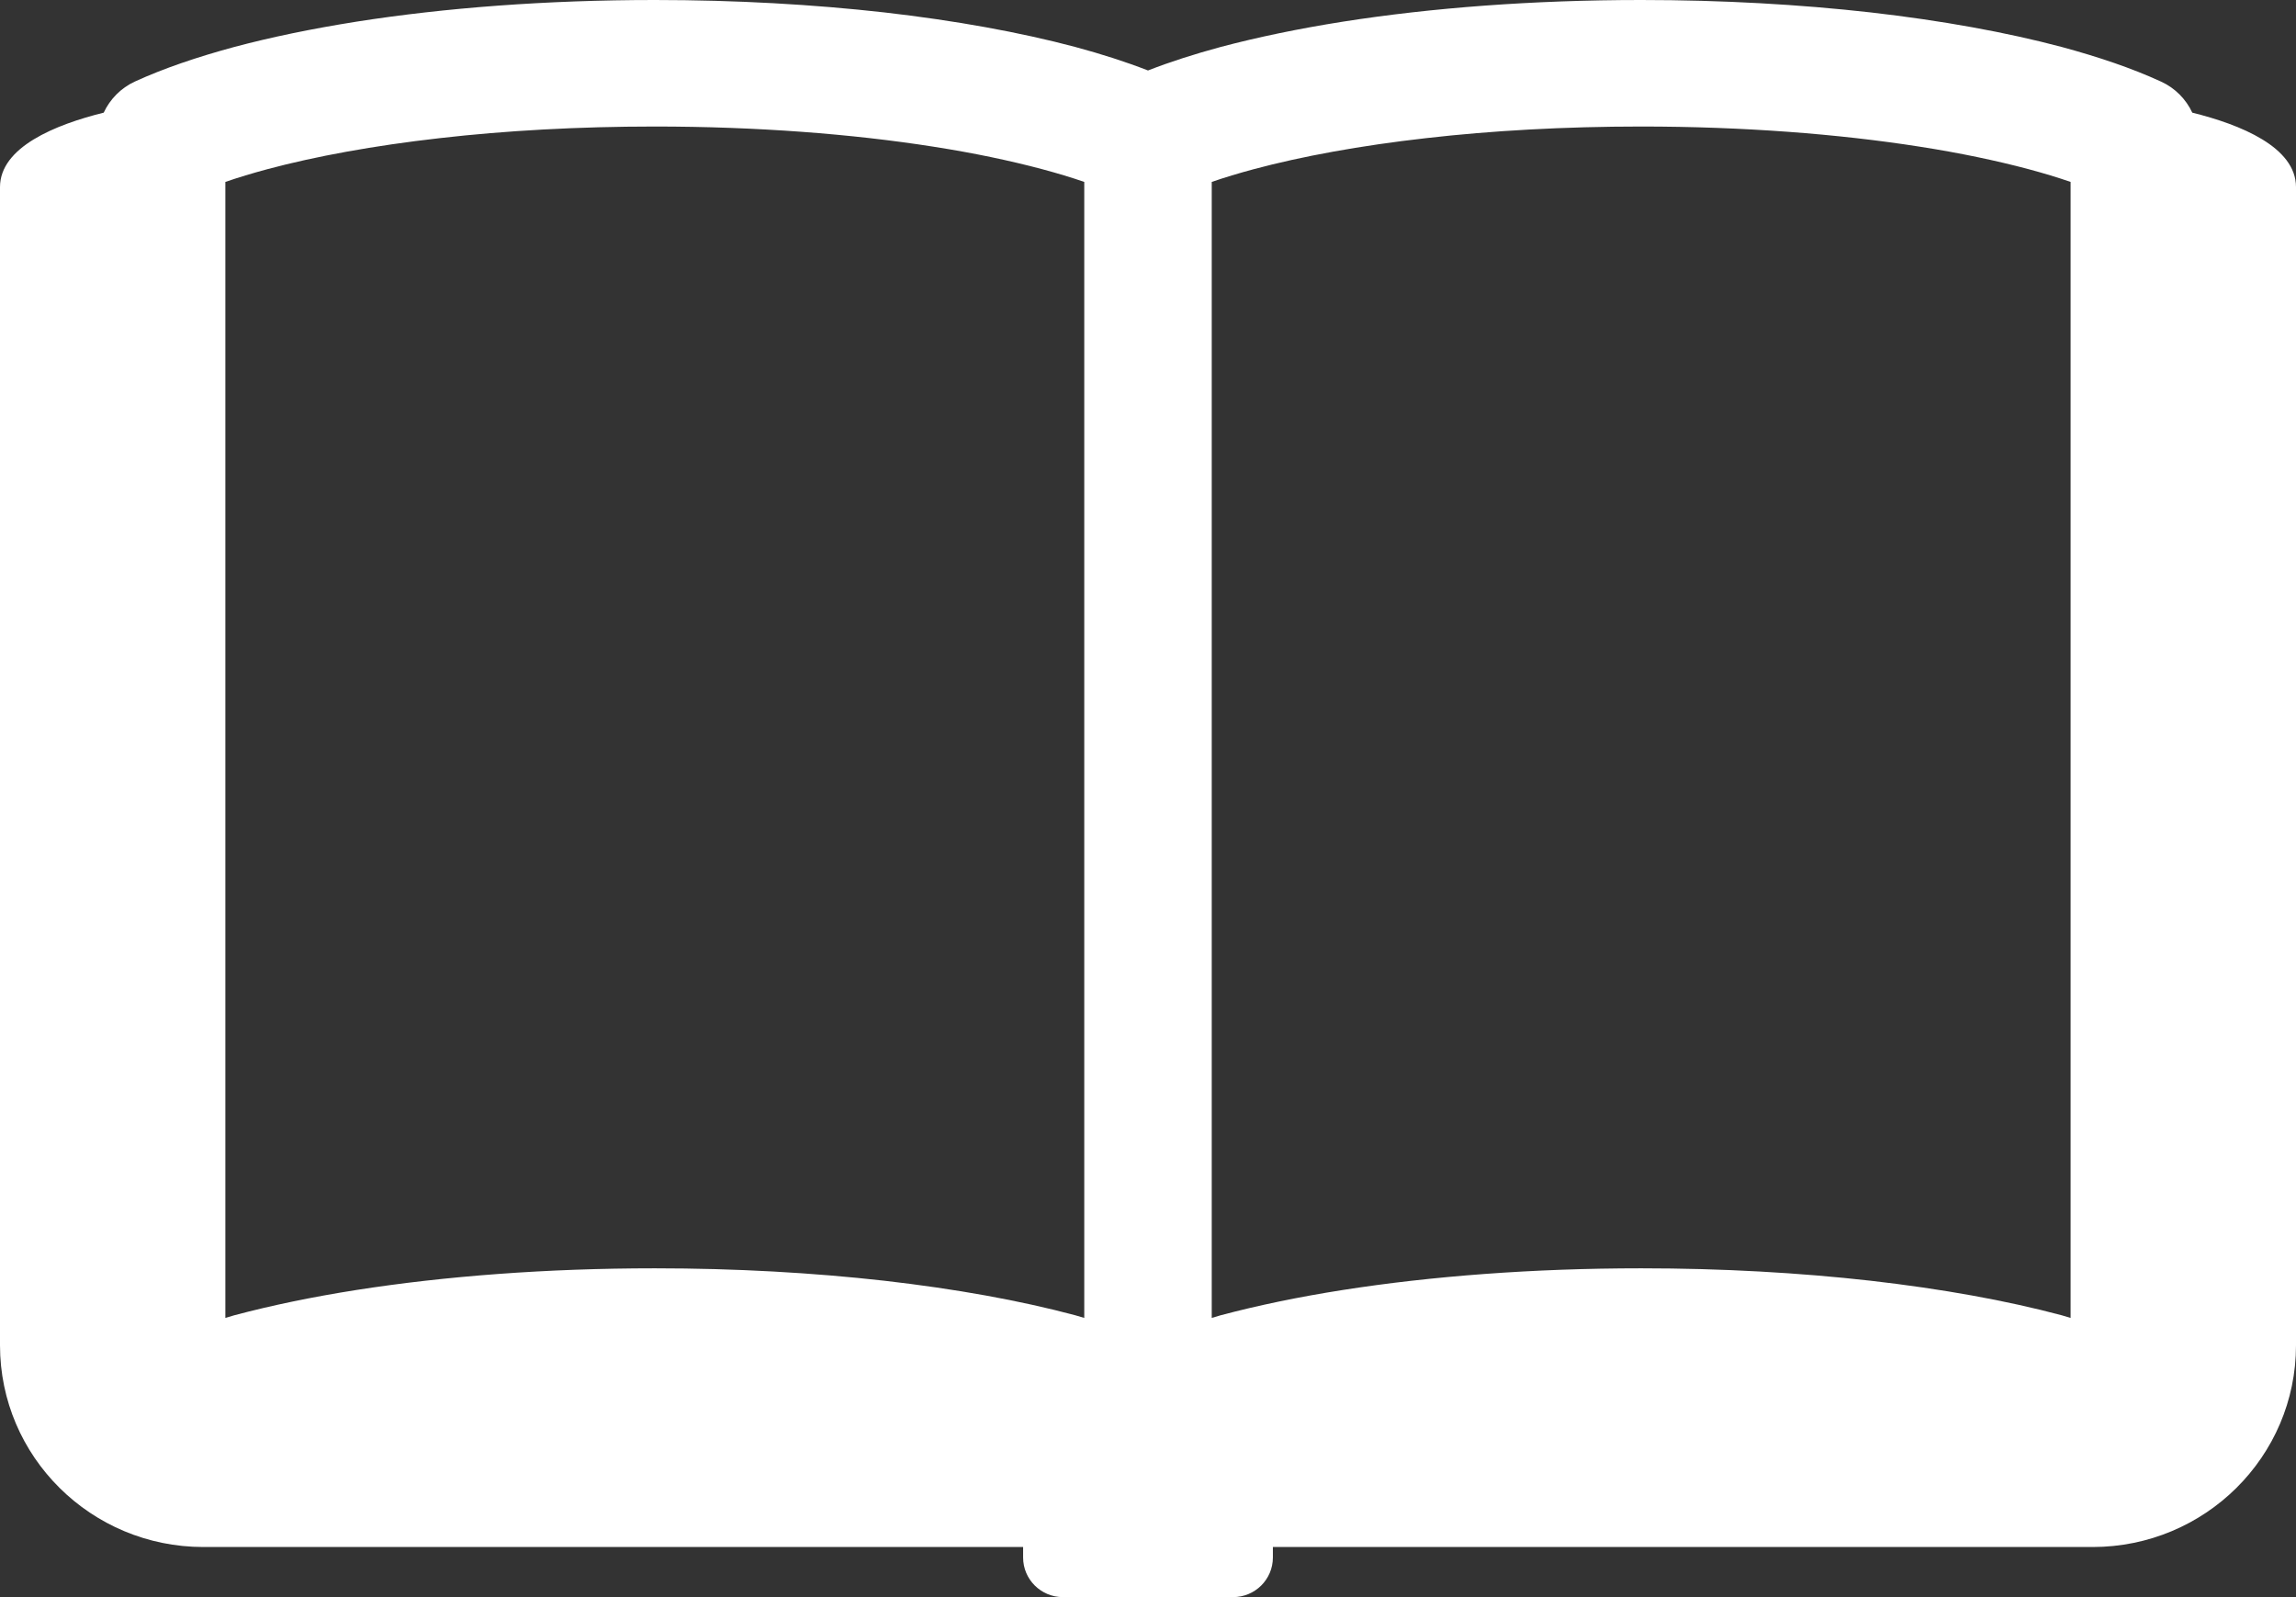 <svg width="46" height="32" viewBox="0 0 46 32" fill="none" xmlns="http://www.w3.org/2000/svg">
<rect x="0" y="0" width="46" height="32" fill="#333333" stroke="none"/>
<path d="M43.922 2.257C43.797 1.988 43.577 1.763 43.296 1.635C42.714 1.367 42.048 1.142 41.306 0.941C40.191 0.645 38.901 0.412 37.48 0.249C36.06 0.089 34.508 0 32.881 0C30.711 0 28.677 0.156 26.905 0.434C26.018 0.574 25.2 0.744 24.456 0.941C23.931 1.083 23.446 1.238 23 1.412C22.553 1.238 22.069 1.083 21.543 0.941C20.43 0.645 19.139 0.412 17.719 0.249C16.297 0.089 14.745 0 13.118 0C10.948 0 8.914 0.156 7.142 0.434C6.258 0.574 5.437 0.743 4.694 0.941C3.952 1.142 3.286 1.367 2.702 1.634C2.422 1.763 2.203 1.988 2.078 2.257C1.106 2.498 0 2.949 0 3.749C0 4.249 0 26.954 0 26.954C0 29.186 1.825 30.996 4.075 30.996H20.498V31.206C20.498 31.645 20.855 32 21.296 32H24.704C25.145 32 25.502 31.645 25.502 31.206V30.996H41.925C44.175 30.996 46 29.186 46 26.954C46 26.954 46 4.249 46 3.749C46 2.949 44.894 2.498 43.922 2.257ZM21.723 26.406C21.662 26.389 21.605 26.371 21.543 26.353C20.43 26.055 19.14 25.824 17.719 25.661C16.297 25.501 14.745 25.412 13.118 25.412C10.948 25.412 8.914 25.569 7.142 25.846C6.258 25.985 5.437 26.155 4.694 26.353C4.632 26.371 4.575 26.389 4.515 26.406V3.645C4.773 3.556 5.055 3.471 5.36 3.389C6.317 3.133 7.493 2.917 8.809 2.768C10.127 2.617 11.584 2.535 13.118 2.535C15.164 2.535 17.076 2.684 18.695 2.938C19.505 3.064 20.24 3.219 20.877 3.389C21.183 3.471 21.466 3.556 21.723 3.645V26.406ZM41.484 26.406C41.423 26.389 41.367 26.371 41.306 26.353C40.191 26.055 38.901 25.824 37.48 25.661C36.06 25.501 34.508 25.412 32.881 25.412C30.711 25.412 28.677 25.569 26.905 25.846C26.018 25.985 25.2 26.155 24.456 26.353C24.395 26.371 24.338 26.389 24.277 26.406V3.645C24.534 3.556 24.817 3.471 25.122 3.389C26.078 3.133 27.253 2.917 28.57 2.768C29.888 2.617 31.347 2.535 32.881 2.535C34.925 2.535 36.837 2.684 38.457 2.938C39.267 3.064 40.002 3.219 40.64 3.389C40.945 3.471 41.227 3.556 41.484 3.645V26.406Z" fill="white"/>
</svg>
